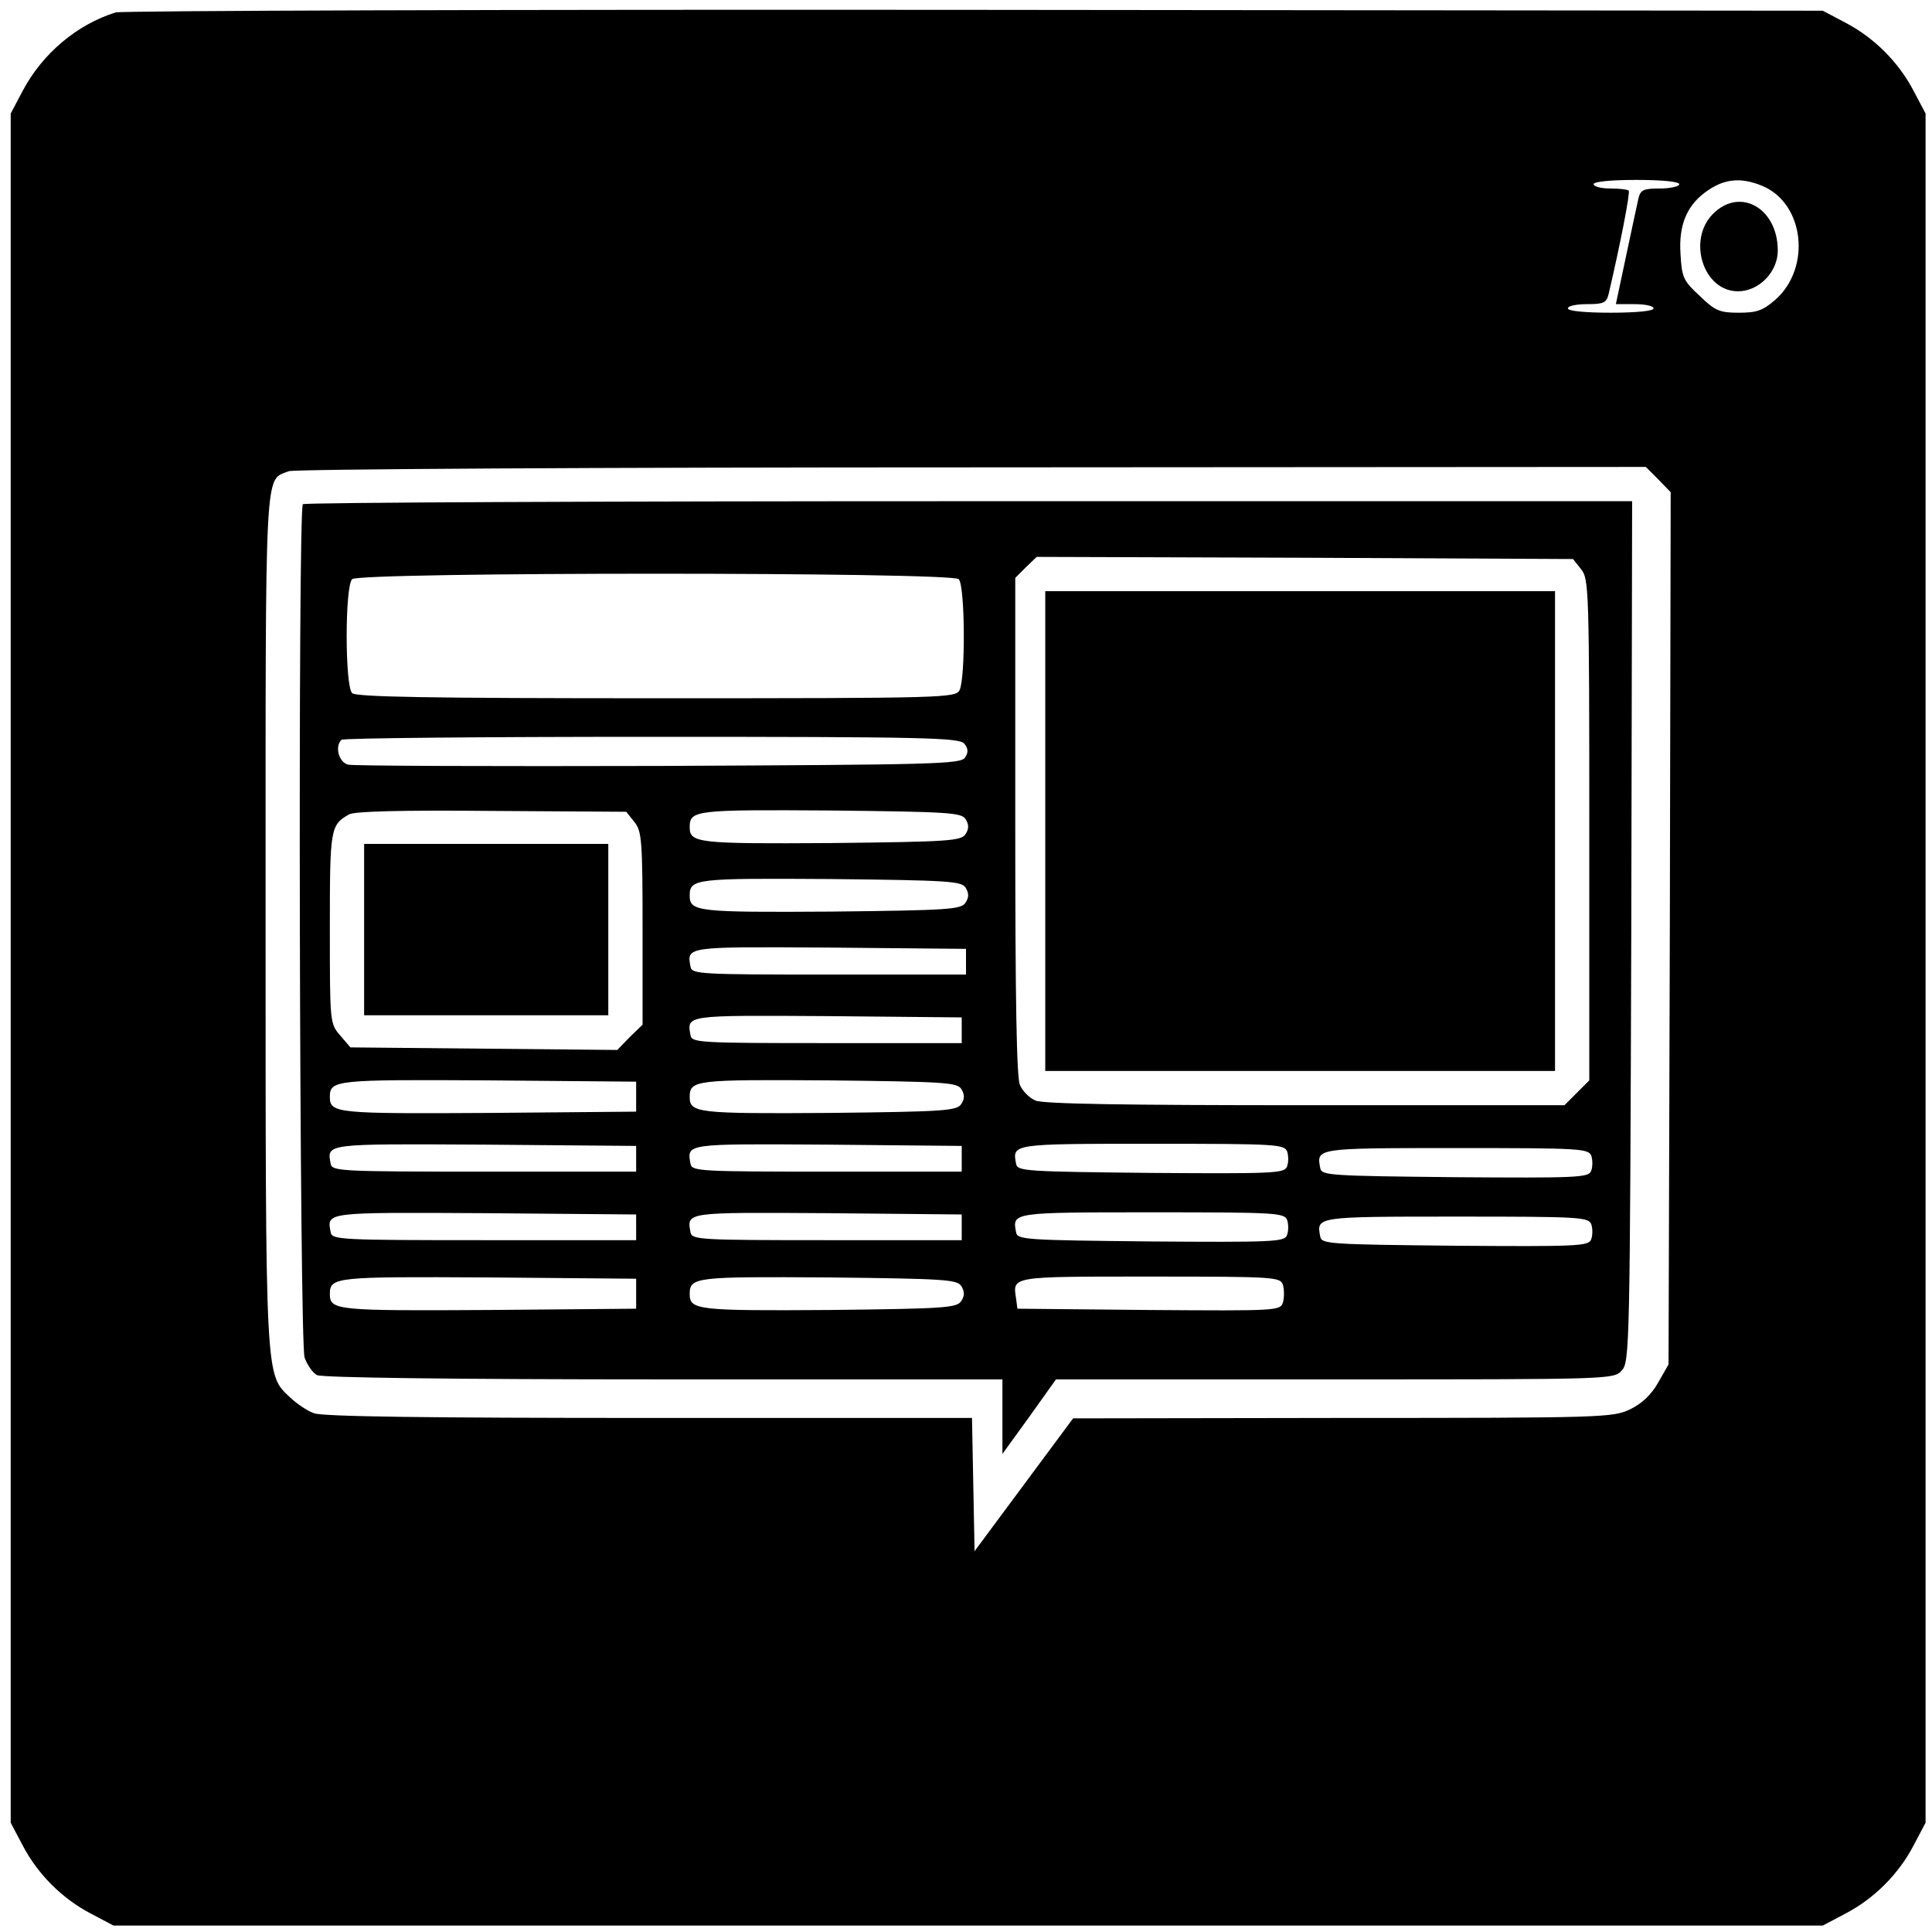<?xml version="1.0" standalone="no"?>
<!DOCTYPE svg PUBLIC "-//W3C//DTD SVG 20010904//EN"
 "http://www.w3.org/TR/2001/REC-SVG-20010904/DTD/svg10.dtd">
<svg version="1.0" xmlns="http://www.w3.org/2000/svg"
 width="451pt" height="451pt" viewBox="0 0 451 451"
 preserveAspectRatio="xMidYMid meet">
<g transform="translate(0,451) scale(0.1,-0.1)"
fill="#000000" stroke="none">
<path d="M270 4481 c-90 -28 -171 -96 -217 -183 l-28 -53 0 -1995 0 -1995 28
-53 c35 -67 92 -124 159 -159 l53 -28 1995 0 1995 0 53 28 c67 35 124 92 159
159 l28 53 0 1995 0 1995 -28 53 c-35 67 -92 124 -159 159 l-53 28 -1980 2
c-1089 1 -1991 -2 -2005 -6z m3650 -401 c0 -5 -20 -10 -45 -10 -38 0 -45 -3
-50 -22 -3 -13 -16 -74 -29 -135 l-24 -113 44 0 c24 0 44 -4 44 -10 0 -6 -40
-10 -100 -10 -60 0 -100 4 -100 10 0 6 20 10 45 10 38 0 45 3 50 23 27 115 51
238 47 242 -3 3 -23 5 -44 5 -21 0 -38 5 -38 10 0 6 40 10 100 10 60 0 100 -4
100 -10z m194 -4 c98 -41 115 -191 30 -266 -29 -25 -43 -30 -85 -30 -44 0 -55
4 -91 39 -38 35 -42 43 -45 97 -5 71 16 118 66 151 39 26 77 29 125 9z m-243
-685 l29 -30 -2 -1018 -3 -1018 -24 -42 c-16 -29 -39 -50 -66 -63 -40 -19 -62
-20 -671 -20 l-629 -1 -115 -155 -115 -155 -3 156 -3 155 -754 0 c-508 0 -763
3 -782 11 -15 5 -40 22 -56 37 -58 55 -57 34 -57 1117 0 1078 -3 1022 54 1045
11 5 729 9 1594 9 l1574 1 29 -29z"/>
<path d="M3999 4011 c-61 -61 -23 -181 58 -181 49 0 93 45 93 95 0 99 -88 149
-151 86z"/>
<path d="M707 3333 c-12 -12 -8 -1957 4 -1992 6 -17 19 -36 29 -41 12 -6 313
-10 809 -10 l791 0 0 -87 0 -87 63 87 62 87 651 0 c649 0 651 0 670 21 18 20
19 54 22 1025 l2 1004 -1548 0 c-852 0 -1552 -3 -1555 -7z m2984 -152 c18 -22
19 -47 19 -608 l0 -585 -29 -29 -29 -29 -606 0 c-422 0 -612 3 -629 11 -14 6
-30 22 -36 36 -8 17 -11 200 -11 604 l0 580 25 25 25 24 626 -2 626 -3 19 -24z
m-1453 -23 c15 -15 16 -231 2 -259 -10 -18 -29 -19 -708 -19 -530 0 -701 3
-710 12 -17 17 -17 249 0 266 17 17 1399 17 1416 0z m13 -384 c9 -11 10 -20 2
-32 -9 -16 -70 -17 -714 -20 -387 -1 -714 0 -726 3 -22 5 -32 42 -16 58 3 4
329 7 723 7 643 0 719 -2 731 -16z m-770 -183 c17 -21 19 -42 19 -248 l0 -225
-30 -29 -29 -30 -312 3 -311 3 -24 28 c-24 28 -24 30 -24 251 0 232 1 240 45
265 14 7 117 10 333 8 l314 -2 19 -24z m773 7 c8 -13 8 -23 0 -35 -10 -16 -38
-18 -314 -21 -311 -2 -330 0 -330 37 0 40 13 41 329 39 277 -3 305 -5 315 -20z
m0 -160 c8 -13 8 -23 0 -35 -10 -16 -38 -18 -314 -21 -311 -2 -330 0 -330 37
0 40 13 41 329 39 277 -3 305 -5 315 -20z m1 -173 l0 -30 -320 0 c-300 0 -320
1 -323 18 -9 48 -13 47 325 45 l318 -3 0 -30z m-10 -160 l0 -30 -315 0 c-296
0 -315 1 -318 18 -9 48 -13 47 320 45 l313 -3 0 -30z m-760 -155 l0 -35 -344
-3 c-354 -2 -371 -1 -371 37 0 40 11 41 370 39 l345 -3 0 -35z m759 18 c8 -13
8 -23 0 -35 -10 -16 -38 -18 -309 -21 -306 -2 -325 0 -325 37 0 40 13 41 324
39 272 -3 300 -5 310 -20z m-759 -163 l0 -30 -355 0 c-334 0 -355 1 -358 18
-9 48 -16 47 360 45 l353 -3 0 -30z m760 0 l0 -30 -315 0 c-296 0 -315 1 -318
18 -9 48 -13 47 320 45 l313 -3 0 -30z m760 16 c3 -10 3 -26 -1 -35 -6 -15
-36 -16 -317 -14 -292 3 -312 4 -315 21 -9 47 -12 47 317 47 293 0 310 -1 316
-19z m710 -10 c3 -10 3 -26 -1 -35 -6 -15 -36 -16 -317 -14 -292 3 -312 4
-315 21 -9 47 -12 47 317 47 293 0 310 -1 316 -19z m-2230 -166 l0 -30 -355 0
c-334 0 -355 1 -358 18 -9 48 -16 47 360 45 l353 -3 0 -30z m760 0 l0 -30
-315 0 c-296 0 -315 1 -318 18 -9 48 -13 47 320 45 l313 -3 0 -30z m760 16 c3
-10 3 -26 -1 -35 -6 -15 -36 -16 -317 -14 -292 3 -312 4 -315 21 -9 47 -12 47
317 47 293 0 310 -1 316 -19z m710 -10 c3 -10 3 -26 -1 -35 -6 -15 -36 -16
-317 -14 -292 3 -312 4 -315 21 -9 47 -12 47 317 47 293 0 310 -1 316 -19z
m-2230 -161 l0 -35 -344 -3 c-354 -2 -371 -1 -371 37 0 40 11 41 370 39 l345
-3 0 -35z m759 18 c8 -13 8 -23 0 -35 -10 -16 -38 -18 -309 -21 -306 -2 -325
0 -325 37 0 40 13 41 324 39 272 -3 300 -5 310 -20z m751 2 c3 -11 3 -29 0
-40 -6 -20 -13 -20 -313 -18 l-307 3 -3 23 c-8 53 -16 52 312 52 296 0 305 -1
311 -20z"/>
<path d="M2440 2570 l0 -560 595 0 595 0 0 560 0 560 -595 0 -595 0 0 -560z"/>
<path d="M850 2340 l0 -200 285 0 285 0 0 200 0 200 -285 0 -285 0 0 -200z"/>
</g>
</svg>
